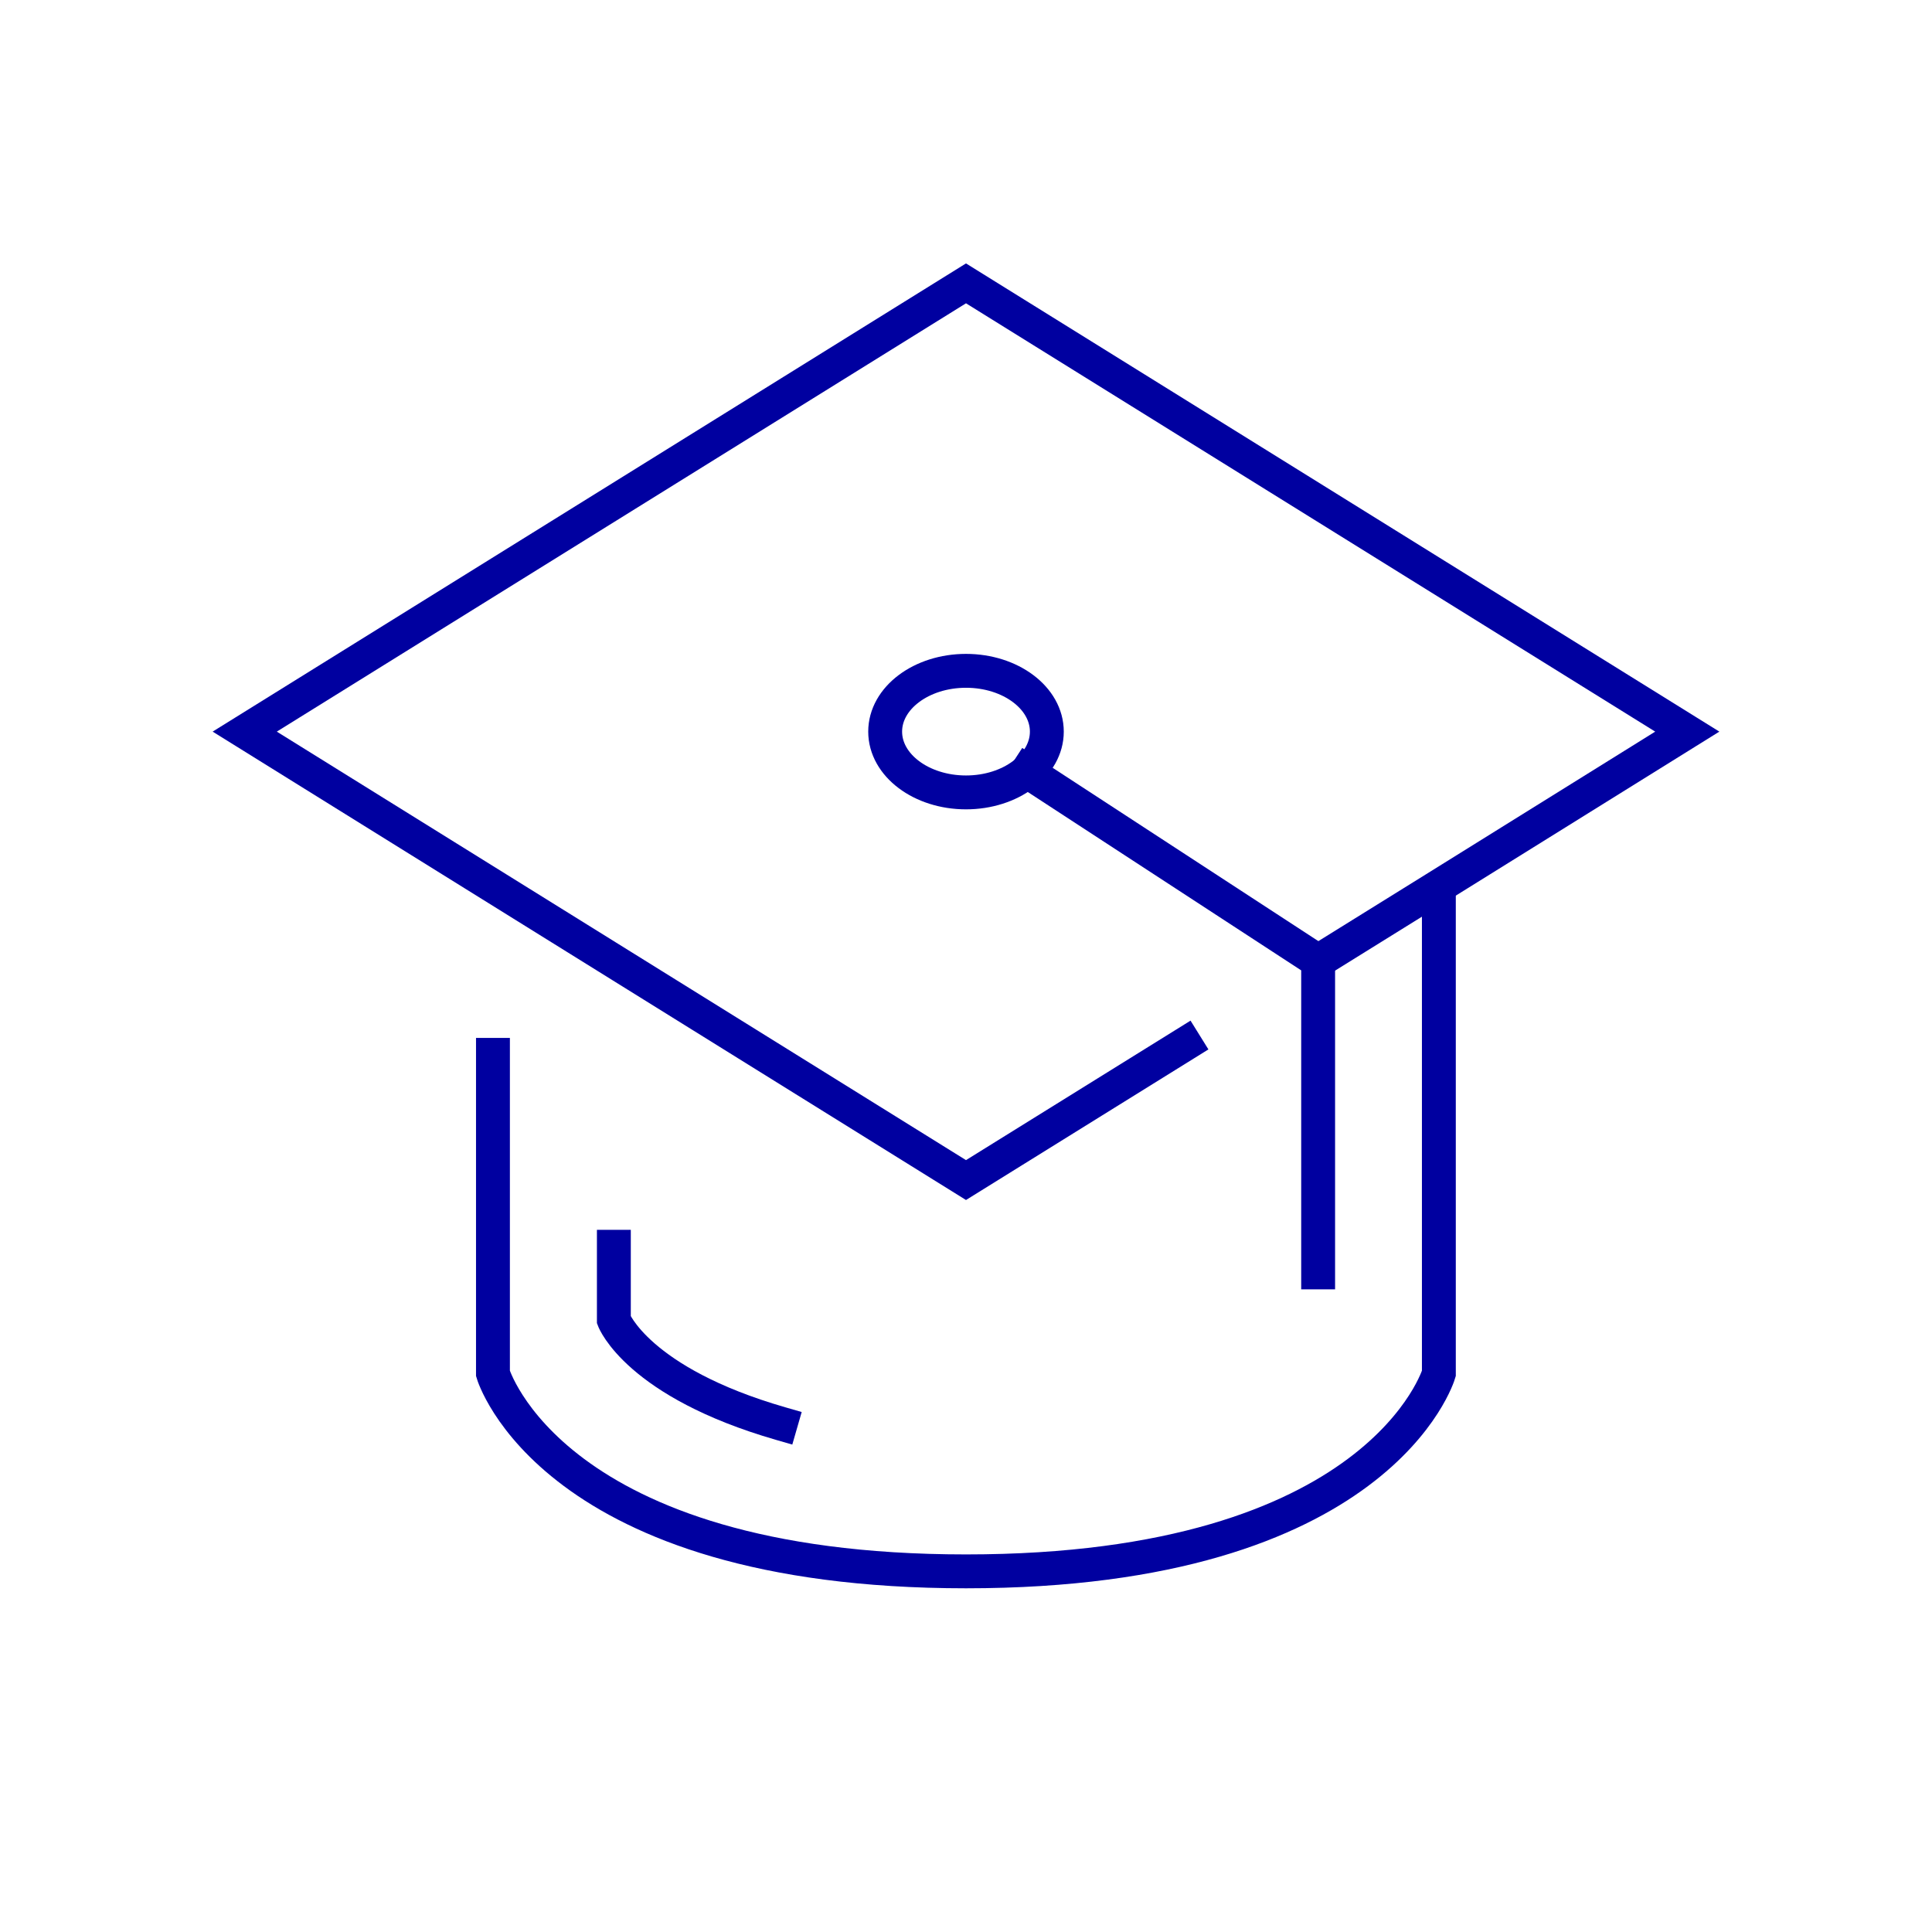 <?xml version="1.0" encoding="UTF-8"?> <svg xmlns="http://www.w3.org/2000/svg" width="150" height="150" viewBox="0 0 150 150" fill="none"> <path d="M111.713 69.833V106.639C111.713 106.639 107.2 122 75 122C42.8 122 38.273 106.639 38.273 106.639V81.899" stroke="#0000A0" stroke-width="2.63" stroke-miterlimit="10" stroke-linecap="square"></path> <path d="M60.615 110.528C49.506 107.322 47.66 102.484 47.66 102.484V96.8" stroke="#0000A0" stroke-width="2.63" stroke-miterlimit="10" stroke-linecap="square"></path> <path d="M92.01 81.053L75 91.62L19 56.803L75 22L131 56.803L111.422 68.987L102.868 74.3" stroke="#0000A0" stroke-width="2.63" stroke-miterlimit="10" stroke-linecap="square"></path> <path d="M79.749 59.89L102.34 74.627V98.788" stroke="#0000A0" stroke-width="2.63" stroke-miterlimit="10" stroke-linecap="square"></path> <path d="M75 61.522C78.466 61.522 81.276 59.409 81.276 56.803C81.276 54.196 78.466 52.083 75 52.083C71.534 52.083 68.724 54.196 68.724 56.803C68.724 59.409 71.534 61.522 75 61.522Z" stroke="#0000A0" stroke-width="2.63" stroke-miterlimit="10" stroke-linecap="square"></path> </svg> 
